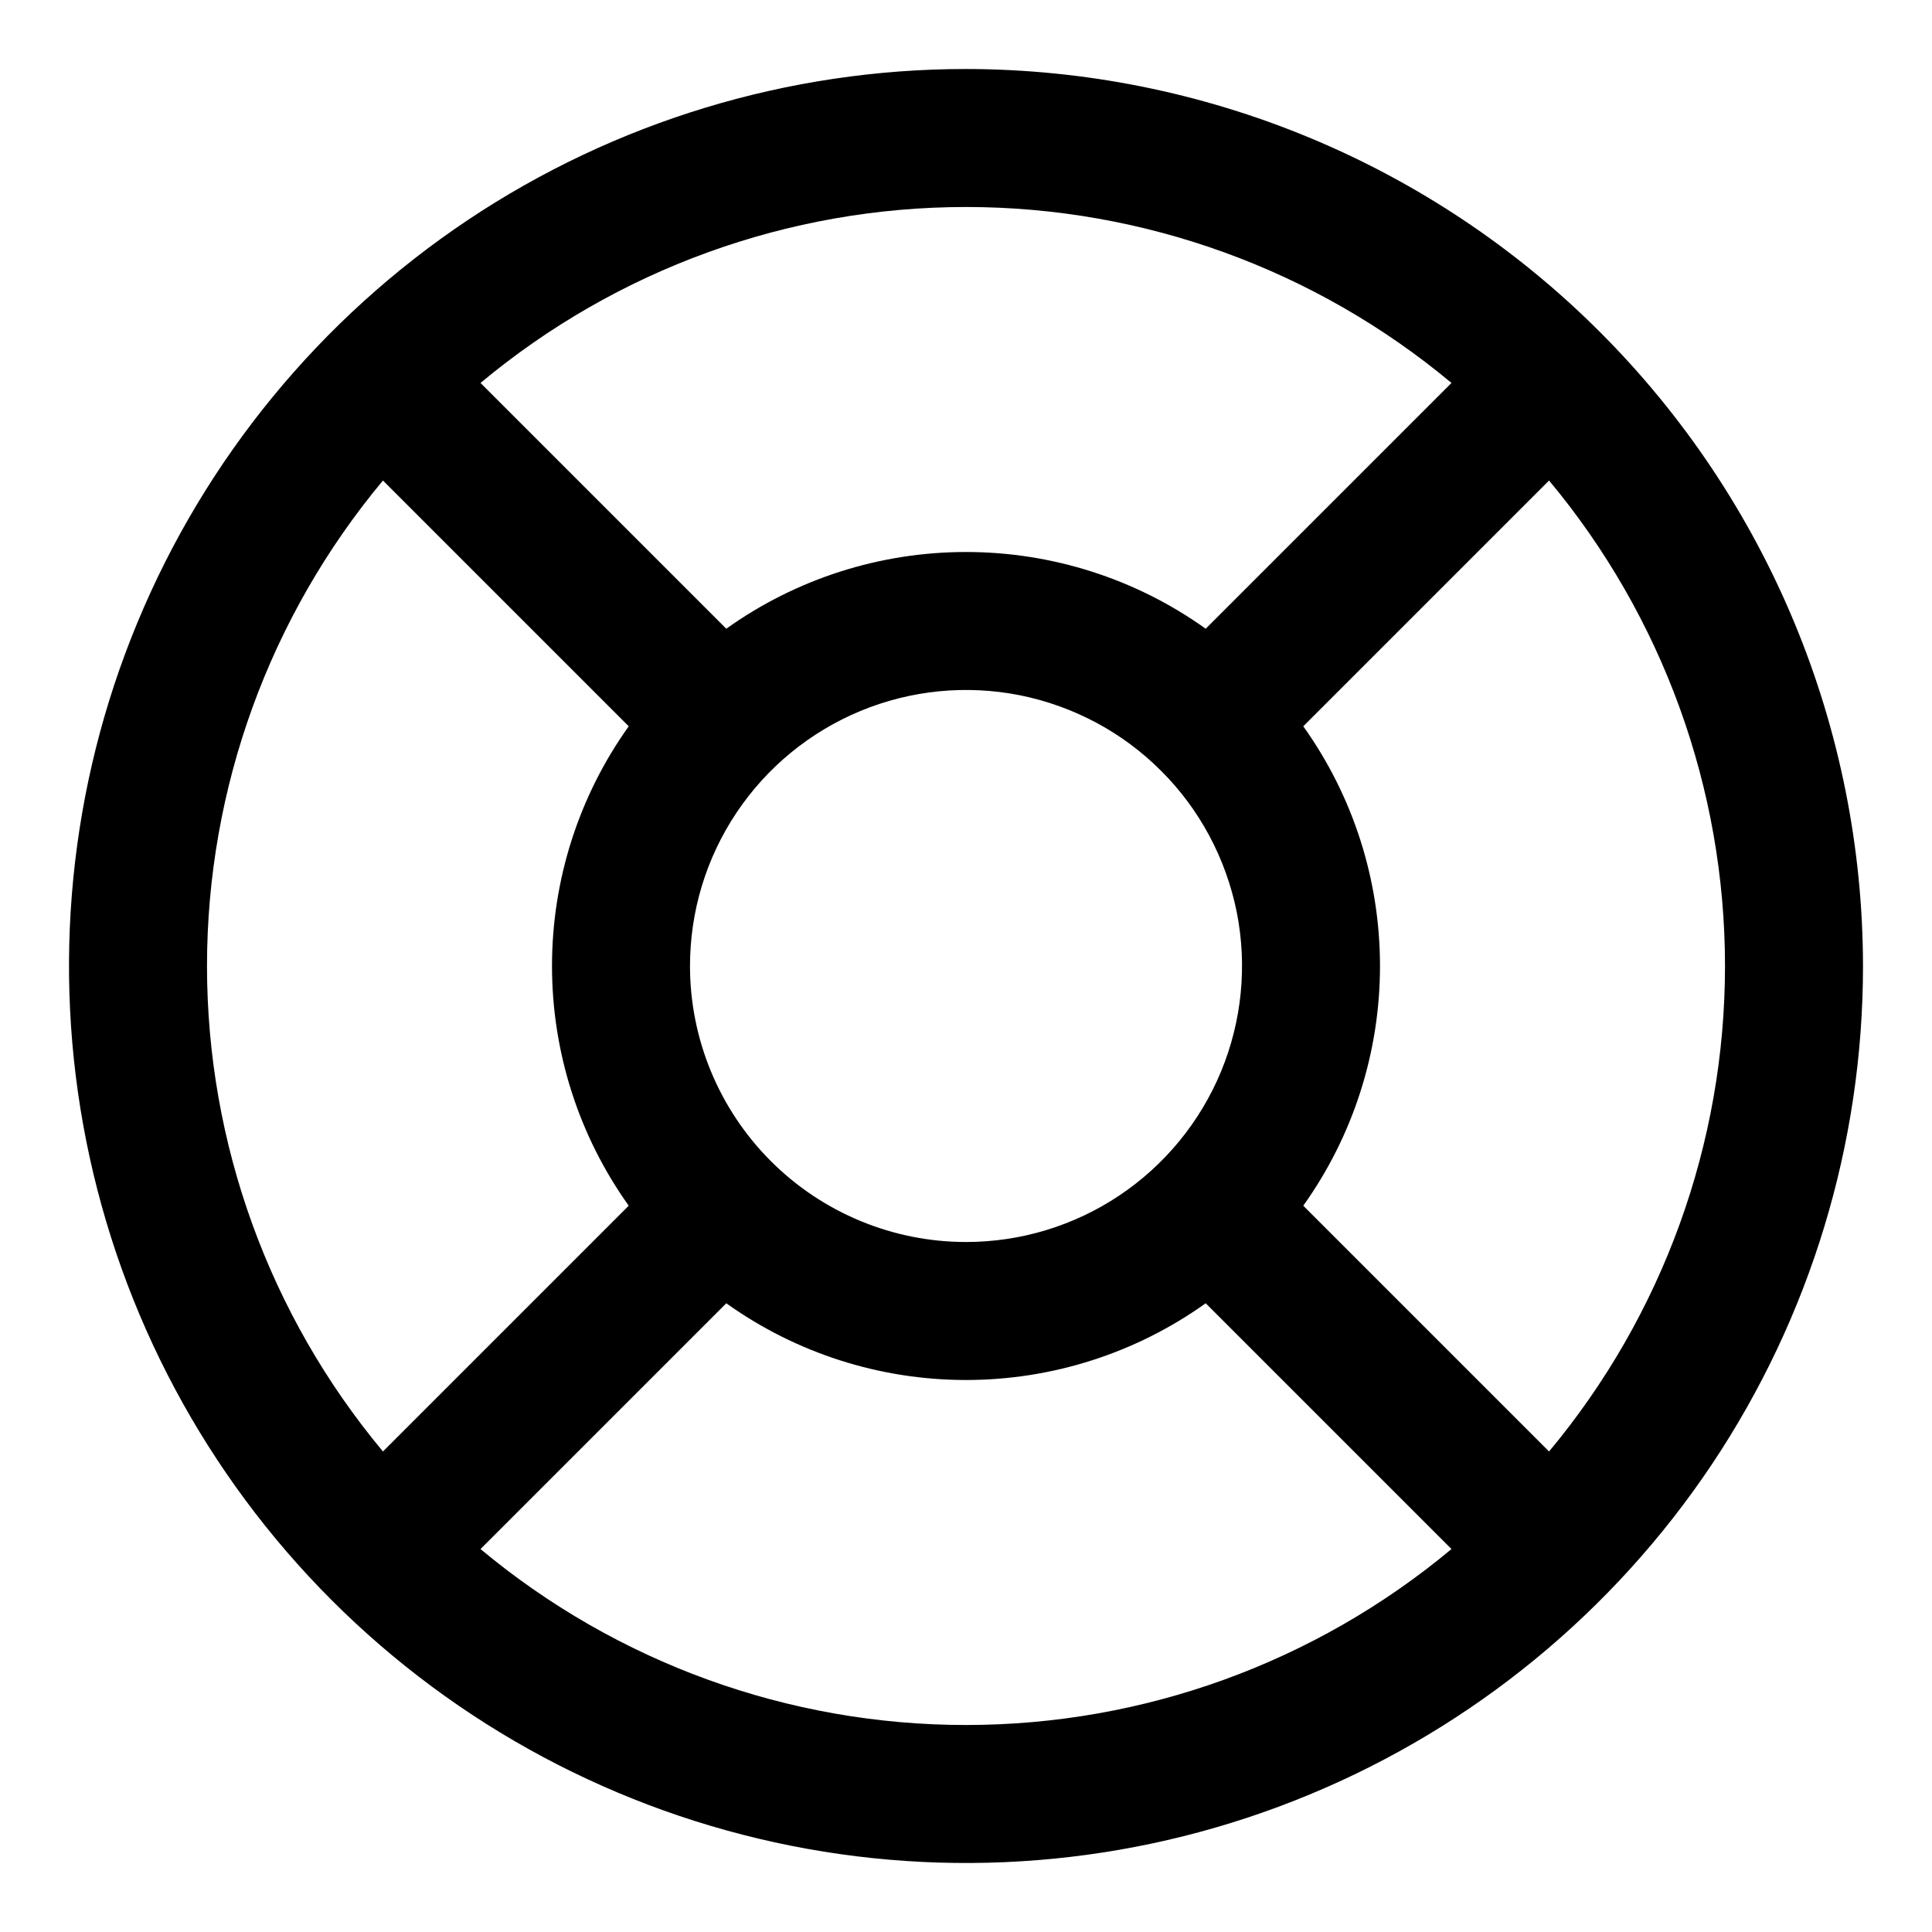 <svg width="14" height="14" viewBox="0 0 14 14" fill="none" xmlns="http://www.w3.org/2000/svg">
<path d="M7 0.5C5.714 0.5 4.458 0.881 3.389 1.595C2.32 2.31 1.487 3.325 0.995 4.513C0.503 5.7 0.374 7.007 0.625 8.268C0.876 9.529 1.495 10.687 2.404 11.596C3.313 12.505 4.471 13.124 5.732 13.375C6.993 13.626 8.3 13.497 9.487 13.005C10.675 12.513 11.69 11.68 12.405 10.611C13.119 9.542 13.5 8.286 13.5 7C13.498 5.277 12.813 3.624 11.594 2.406C10.376 1.187 8.723 0.502 7 0.5ZM9.444 8.737C9.806 8.23 10 7.623 10 7C10 6.377 9.806 5.77 9.444 5.263L11.225 3.482C12.049 4.47 12.5 5.714 12.5 7C12.5 8.286 12.049 9.53 11.225 10.518L9.444 8.737ZM5 7C5 6.604 5.117 6.218 5.337 5.889C5.557 5.56 5.869 5.304 6.235 5.152C6.6 5.001 7.002 4.961 7.39 5.038C7.778 5.116 8.135 5.306 8.414 5.586C8.694 5.865 8.884 6.222 8.962 6.61C9.039 6.998 8.999 7.4 8.848 7.765C8.696 8.131 8.44 8.443 8.111 8.663C7.782 8.883 7.396 9 7 9C6.47 9 5.961 8.789 5.586 8.414C5.211 8.039 5 7.53 5 7ZM10.518 2.775L8.737 4.556C8.23 4.194 7.623 4 7 4C6.377 4 5.77 4.194 5.263 4.556L3.482 2.775C4.47 1.951 5.714 1.5 7 1.5C8.286 1.5 9.53 1.951 10.518 2.775ZM2.775 3.482L4.556 5.263C4.194 5.77 4 6.377 4 7C4 7.623 4.194 8.23 4.556 8.737L2.775 10.518C1.951 9.53 1.5 8.286 1.5 7C1.5 5.714 1.951 4.47 2.775 3.482ZM3.482 11.225L5.263 9.444C5.77 9.806 6.377 10 7 10C7.623 10 8.23 9.806 8.737 9.444L10.518 11.225C9.53 12.049 8.286 12.5 7 12.5C5.714 12.5 4.47 12.049 3.482 11.225Z" fill="black"/>
</svg>

